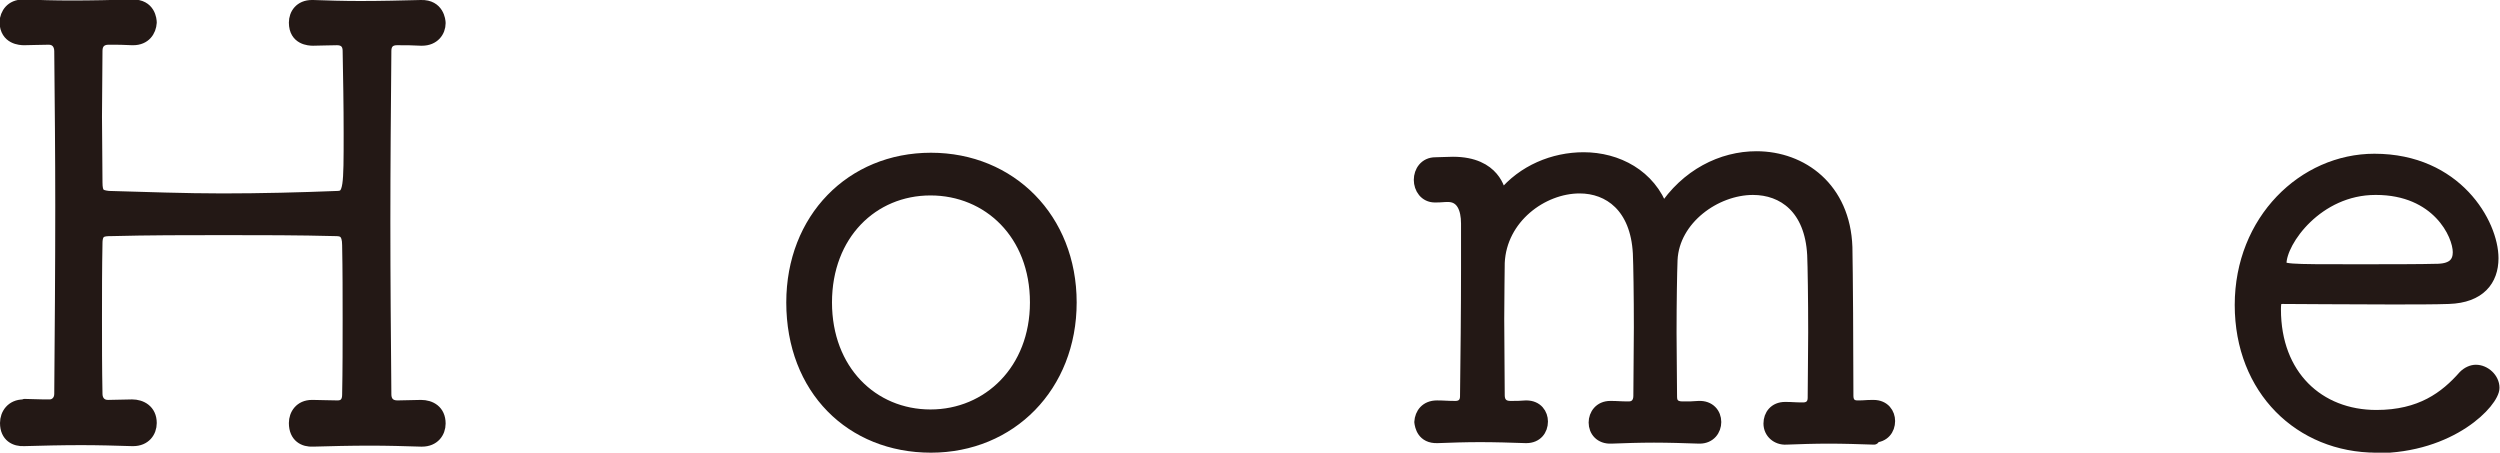 <?xml version="1.0" encoding="UTF-8"?><svg id="_レイヤー_2" xmlns="http://www.w3.org/2000/svg" viewBox="0 0 49.76 9.01"><defs><style>.cls-1{fill:#231815;stroke:#231815;stroke-linecap:round;stroke-linejoin:round;stroke-width:.22px;}</style></defs><g id="_レイヤー_1-2"><path class="cls-1" d="M.49,8.05c.13,0,.24.01.38.01h.12c.1,0,.2-.08.2-.22.01-1.25.02-2.49.02-3.74,0-1.03-.01-2.05-.02-3.08,0-.14-.08-.24-.22-.24-.19,0-.35.01-.49.01-.07,0-.37-.01-.38-.35.01-.17.12-.34.36-.34h.02c.28.01.6.02.94.02.41,0,.83-.01,1.21-.02.36-.01.38.3.38.35-.01.17-.12.34-.36.34h-.02c-.18-.01-.28-.01-.47-.01-.14,0-.23.08-.23.23,0,.43-.01.88-.01,1.31s.01.86.01,1.31c0,.23.06.26.23.28.74.02,1.51.05,2.27.05s1.55-.02,2.3-.05c.22-.01.22-.2.22-1.26,0-.55-.01-1.1-.02-1.64,0-.14-.08-.22-.22-.22-.2,0-.32.01-.48.01-.07,0-.37-.01-.37-.35,0-.17.11-.34.35-.34h.02c.28.01.6.02.94.02.41,0,.83-.01,1.21-.02.35-.01.38.3.38.35,0,.17-.12.34-.36.34h-.02c-.18-.01-.29-.01-.48-.01-.14,0-.22.08-.22.22-.01,1.14-.02,2.28-.02,3.42s.01,2.28.02,3.42c0,.13.07.23.23.23.18,0,.3-.01.47-.01.19,0,.38.1.38.36,0,.18-.12.35-.36.35h-.02c-.32-.01-.67-.02-1.01-.02-.4,0-.79.01-1.14.02-.18.01-.37-.08-.37-.36,0-.17.11-.35.35-.35h.02c.16,0,.29.01.49.01.13,0,.2-.08.2-.22.01-.49.01-1,.01-1.49s0-1-.01-1.49c0-.25-.1-.29-.23-.29-.74-.02-1.5-.02-2.24-.02s-1.49,0-2.24.02c-.16,0-.28.01-.28.25-.01.49-.01,1-.01,1.5s0,1,.01,1.5c0,.12.07.23.22.23.18,0,.31-.01.48-.01.18,0,.38.1.38.36,0,.18-.12.35-.36.35h-.02c-.32-.01-.67-.02-1.01-.02-.4,0-.79.01-1.14.02-.18.01-.37-.08-.37-.35,0-.18.12-.36.36-.36h.01Z"/><path class="cls-1" d="M15.76,6.02c0-1.67,1.18-2.87,2.77-2.87s2.79,1.2,2.79,2.87-1.2,2.88-2.79,2.88-2.77-1.15-2.77-2.88ZM20.61,6.02c0-1.36-.94-2.24-2.09-2.24s-2.07.89-2.07,2.24.92,2.24,2.07,2.24,2.09-.9,2.09-2.24Z"/><path class="cls-1" d="M37.3,8.74c-.3-.01-.61-.02-.9-.02s-.58.01-.85.02c-.18.01-.34-.12-.34-.31,0-.17.11-.32.32-.32h.01c.14,0,.17.01.35.01.12,0,.2-.07.2-.2,0-.35.01-.83.01-1.31,0-.66-.01-1.31-.02-1.54-.05-.92-.59-1.3-1.19-1.3-.74,0-1.57.59-1.61,1.4-.01.26-.02.84-.02,1.45,0,.44.01.9.01,1.28,0,.13.07.2.22.2.18,0,.16,0,.32-.01.22-.01.34.14.34.31,0,.16-.11.32-.32.32h-.01c-.3-.01-.61-.02-.9-.02s-.58.01-.85.02c-.22.01-.34-.14-.34-.31,0-.16.11-.32.32-.32h.01c.14,0,.18.01.36.01.12,0,.2-.08.2-.22,0-.41.01-.89.01-1.36,0-.65-.01-1.25-.02-1.48-.05-.92-.59-1.3-1.17-1.3-.74,0-1.56.6-1.6,1.49,0,.19-.01.62-.01,1.12s.01,1.06.01,1.52c0,.13.07.22.22.22.18,0,.14,0,.31-.01h.01c.22,0,.32.16.32.31,0,.17-.11.32-.32.32h-.01c-.3-.01-.61-.02-.91-.02s-.58.01-.85.02c-.3.01-.34-.23-.35-.31.01-.17.12-.32.34-.32h.01c.14,0,.18.01.36.01.12,0,.2-.07.2-.2.01-.8.02-1.7.02-2.54v-.9c0-.3-.1-.54-.37-.54-.11,0-.11.01-.26.01-.2,0-.31-.17-.31-.34s.11-.34.32-.34c.11,0,.23-.01.35-.01.85,0,.93.59.95.62.01.04.01.05.02.05,0,0,.01-.01.02-.02.4-.49,1.01-.74,1.61-.74.67,0,1.33.34,1.58,1.04.46-.71,1.17-1.06,1.86-1.06.91,0,1.76.62,1.8,1.8.01.5.02,2.03.02,2.96,0,.12.06.2.19.2.18,0,.14-.01.31-.01h.01c.22,0,.32.16.32.31,0,.17-.11.32-.32.32h-.01Z"/><path class="cls-1" d="M47.3,8.9c-1.52,0-2.71-1.14-2.71-2.83s1.26-2.9,2.67-2.9c1.64,0,2.36,1.28,2.36,1.97,0,.44-.26.78-.88.8-.28.01-.68.01-1.13.01-.9,0-1.92-.01-2.18-.01-.12,0-.14.05-.14.22,0,1.31.86,2.11,2.01,2.11.88,0,1.37-.37,1.74-.79.07-.07.16-.11.24-.11.18,0,.36.16.36.35,0,.28-.84,1.19-2.35,1.19ZM47.28,3.77c-1.15,0-1.88,1.03-1.88,1.48,0,.12.11.12,1.5.12.62,0,1.29,0,1.63-.01.29-.01.4-.14.4-.34,0-.35-.42-1.25-1.64-1.25Z"/></g></svg>